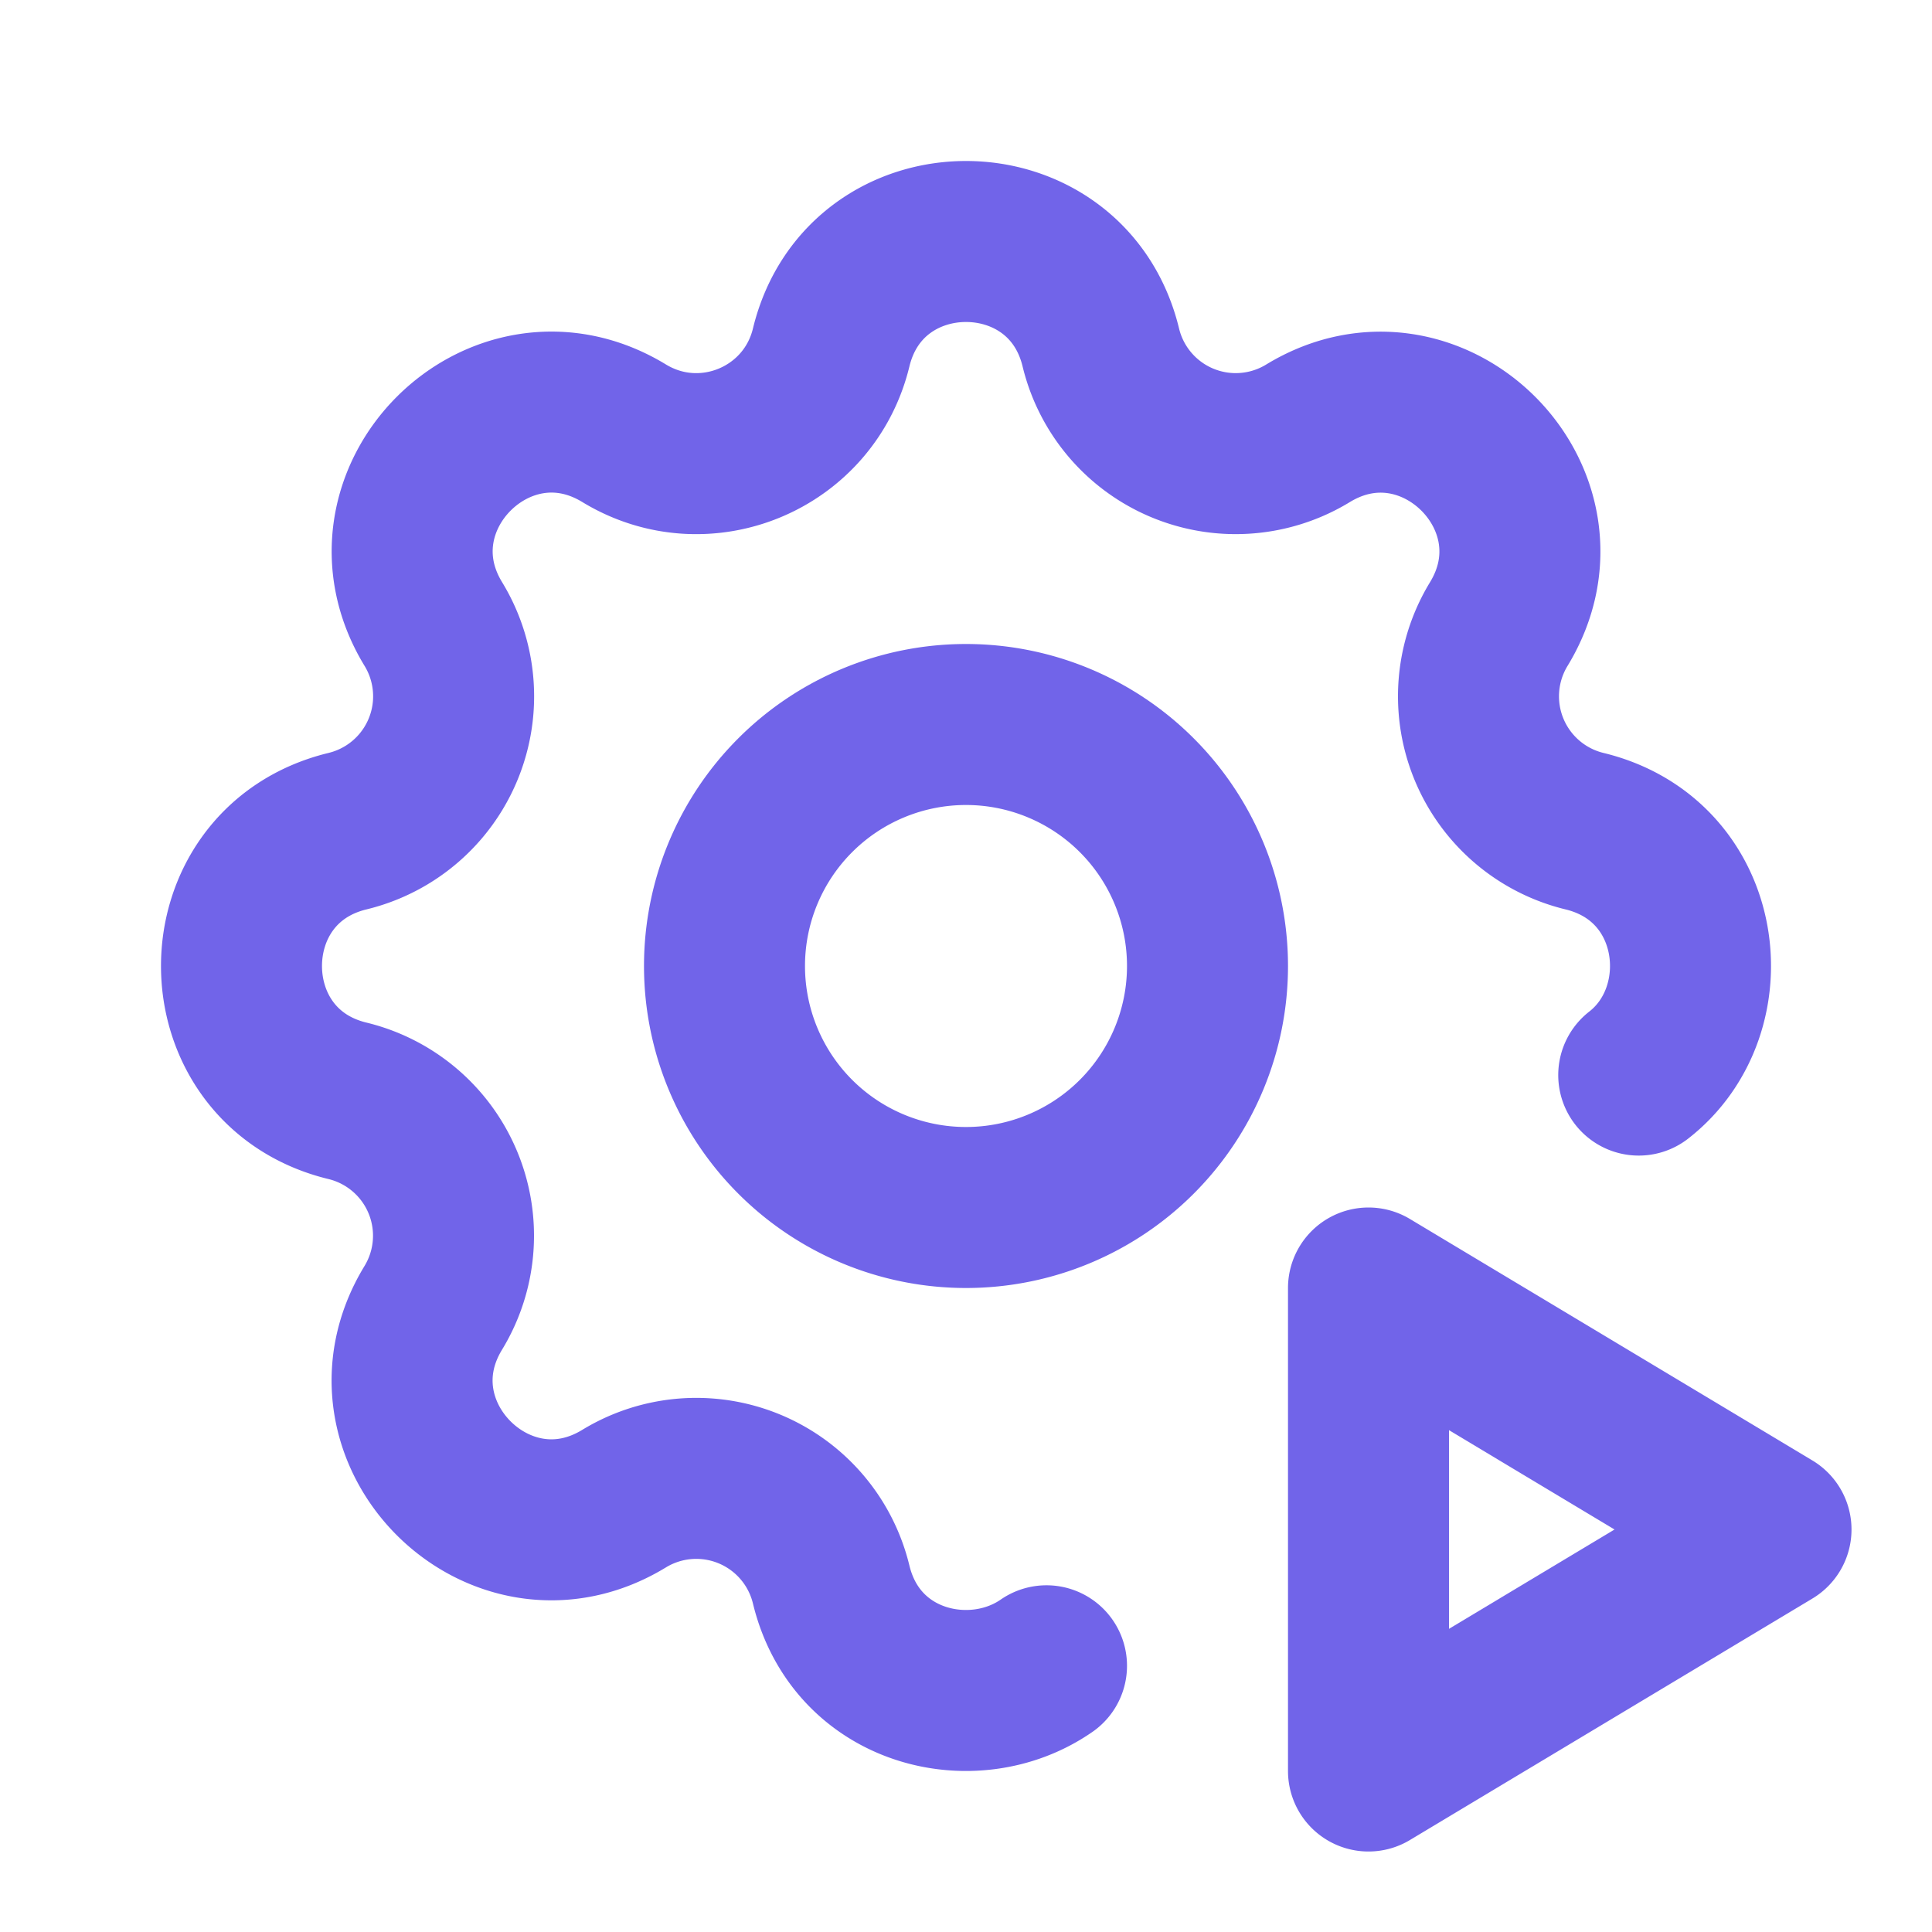 <svg xmlns="http://www.w3.org/2000/svg" width="52" height="52" viewBox="0 0 24 24" fill="#7164E9"><g fill="none" stroke="#7164E9" stroke-linecap="round" stroke-linejoin="round" stroke-width="2"><path d="M13 20.693c-.905.628-2.36.292-2.675-1.01a1.724 1.724 0 0 0-2.573-1.066c-1.543.94-3.31-.826-2.37-2.37a1.724 1.724 0 0 0-1.065-2.572c-1.756-.426-1.756-2.924 0-3.35a1.724 1.724 0 0 0 1.066-2.573c-.94-1.543.826-3.31 2.37-2.37c1 .608 2.296.07 2.572-1.065c.426-1.756 2.924-1.756 3.35 0a1.724 1.724 0 0 0 2.573 1.066c1.543-.94 3.31.826 2.37 2.37a1.724 1.724 0 0 0 1.065 2.572c1.492.362 1.716 2.219.674 3.03"/><path d="M9 12a3 3 0 1 0 6 0a3 3 0 0 0-6 0m8 10l5-3l-5-3z"/></g></svg>